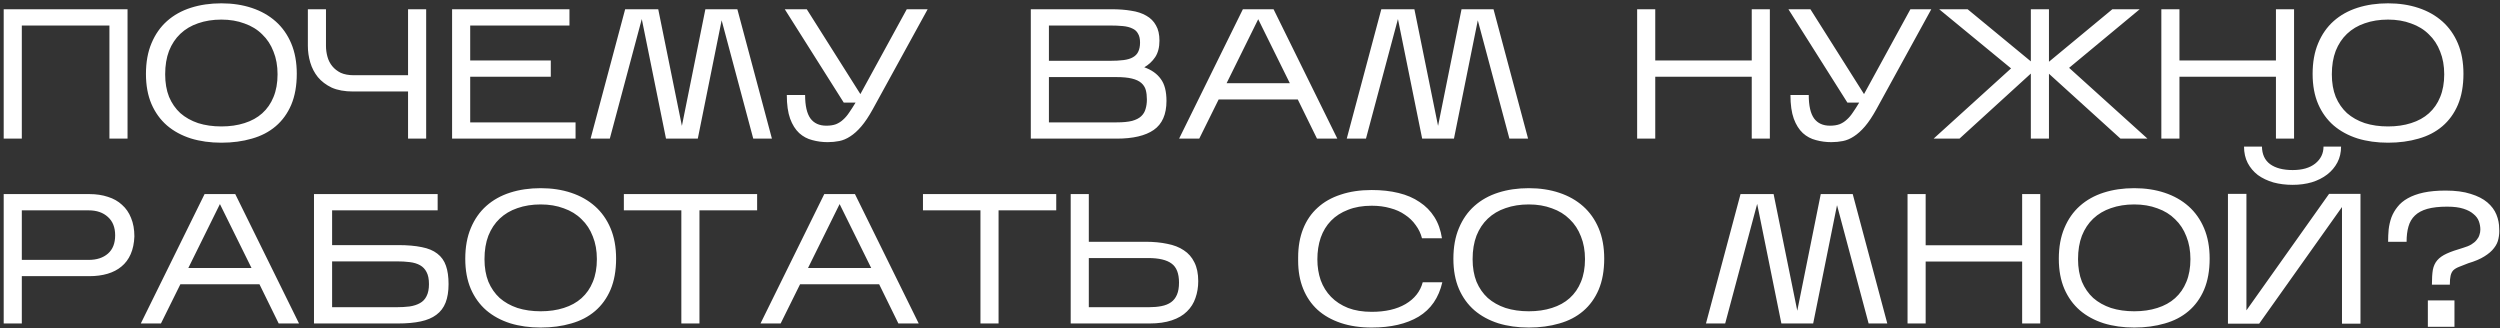 <?xml version="1.0" encoding="UTF-8"?> <svg xmlns="http://www.w3.org/2000/svg" width="541" height="71" viewBox="0 0 541 71" fill="none"><rect x="0" y="0" width="541" height="71" fill="#333333" stroke="none"/><path d="M4.72 5.52V30H0.8V2H27.6V30H23.68V5.52H4.72ZM64.223 15.96C64.223 18.547 63.823 20.787 63.023 22.68C62.223 24.547 61.103 26.093 59.663 27.32C58.223 28.547 56.503 29.44 54.503 30C52.503 30.587 50.303 30.88 47.903 30.88C45.503 30.88 43.303 30.573 41.303 29.96C39.303 29.32 37.583 28.387 36.143 27.16C34.703 25.907 33.583 24.36 32.783 22.52C31.983 20.653 31.583 18.48 31.583 16C31.583 13.467 31.983 11.253 32.783 9.36C33.583 7.44 34.703 5.84 36.143 4.56C37.583 3.28 39.303 2.32 41.303 1.68C43.303 1.04 45.503 0.72 47.903 0.72C50.303 0.72 52.503 1.053 54.503 1.72C56.503 2.387 58.223 3.36 59.663 4.64C61.103 5.92 62.223 7.507 63.023 9.4C63.823 11.293 64.223 13.48 64.223 15.96ZM35.743 16.08C35.743 17.92 36.023 19.547 36.583 20.96C37.169 22.347 37.983 23.52 39.023 24.48C40.09 25.413 41.37 26.133 42.863 26.64C44.383 27.12 46.063 27.36 47.903 27.36C49.743 27.36 51.41 27.12 52.903 26.64C54.423 26.16 55.703 25.453 56.743 24.52C57.809 23.56 58.623 22.387 59.183 21C59.77 19.587 60.063 17.947 60.063 16.08C60.063 14.24 59.77 12.6 59.183 11.16C58.623 9.693 57.809 8.453 56.743 7.44C55.703 6.4 54.423 5.613 52.903 5.08C51.41 4.52 49.743 4.24 47.903 4.24C46.063 4.24 44.383 4.507 42.863 5.04C41.37 5.547 40.09 6.307 39.023 7.32C37.983 8.307 37.169 9.533 36.583 11C36.023 12.467 35.743 14.16 35.743 16.08ZM92.222 2V30H88.302V19.8H76.422C74.582 19.8 73.035 19.52 71.782 18.96C70.555 18.373 69.555 17.613 68.782 16.68C68.035 15.747 67.489 14.693 67.142 13.52C66.795 12.347 66.622 11.147 66.622 9.92V2H70.542V9.92C70.542 10.72 70.648 11.507 70.862 12.28C71.075 13.053 71.422 13.733 71.902 14.32C72.382 14.907 72.995 15.387 73.742 15.76C74.515 16.107 75.462 16.28 76.582 16.28H88.302V2H92.222ZM124.551 26.48V30H97.831V2H123.231V5.52H101.751V13.08H119.191V16.6H101.751V26.48H124.551ZM138.883 4.12L131.963 30H127.803L135.283 2H142.443L147.563 27.24L152.643 2H159.563L167.043 30H163.003L156.163 4.4L151.003 30H144.123L138.883 4.12ZM188.865 23.64C188.012 25.187 187.185 26.427 186.385 27.36C185.585 28.293 184.785 29.013 183.985 29.52C183.212 30.027 182.425 30.36 181.625 30.52C180.825 30.68 179.985 30.76 179.105 30.76C177.958 30.76 176.852 30.613 175.785 30.32C174.718 30.053 173.772 29.547 172.945 28.8C172.118 28.027 171.465 26.987 170.985 25.68C170.505 24.347 170.265 22.64 170.265 20.56H174.225C174.225 22.88 174.612 24.573 175.385 25.64C176.158 26.68 177.305 27.2 178.825 27.2C179.625 27.2 180.318 27.093 180.905 26.88C181.492 26.64 182.012 26.307 182.465 25.88C182.945 25.453 183.385 24.933 183.785 24.32C184.212 23.707 184.665 23 185.145 22.2H182.585L169.825 2H174.585L186.185 20.36L196.225 2H200.745L188.865 23.64ZM252.426 21.84C252.426 24.747 251.506 26.84 249.666 28.12C247.852 29.373 245.186 30 241.666 30H223.066V2H240.546C242.119 2 243.532 2.107 244.786 2.32C246.066 2.507 247.159 2.867 248.066 3.4C248.972 3.907 249.666 4.6 250.146 5.48C250.652 6.333 250.906 7.44 250.906 8.8C250.906 10.24 250.599 11.427 249.986 12.36C249.372 13.267 248.586 14 247.626 14.56C249.199 15.12 250.386 15.96 251.186 17.08C252.012 18.173 252.426 19.76 252.426 21.84ZM226.986 13.16H240.186C241.332 13.16 242.319 13.107 243.146 13C243.972 12.893 244.639 12.693 245.146 12.4C245.679 12.107 246.066 11.707 246.306 11.2C246.572 10.667 246.706 10 246.706 9.2C246.706 8.4 246.559 7.76 246.266 7.28C245.999 6.773 245.586 6.4 245.026 6.16C244.492 5.893 243.812 5.72 242.986 5.64C242.159 5.56 241.199 5.52 240.106 5.52H226.986V13.16ZM226.986 26.48H241.666C243.026 26.48 244.132 26.373 244.986 26.16C245.839 25.92 246.492 25.587 246.946 25.16C247.426 24.707 247.746 24.173 247.906 23.56C248.092 22.947 248.186 22.267 248.186 21.52C248.186 20.747 248.106 20.067 247.946 19.48C247.786 18.893 247.466 18.387 246.986 17.96C246.506 17.533 245.826 17.213 244.946 17C244.092 16.787 242.959 16.68 241.546 16.68H226.986V26.48ZM263.718 21.52L259.518 30H255.158L268.958 2H275.598L289.398 30H284.998L280.838 21.52H263.718ZM265.438 18H279.118L272.278 4.16L265.438 18ZM302.516 4.12L295.596 30H291.436L298.916 2H306.076L311.196 27.24L316.276 2H323.196L330.676 30H326.636L319.796 4.4L314.636 30H307.756L302.516 4.12ZM358.197 16.6V30H354.277V2H358.197V13.08H379.077V2H382.997V30H379.077V16.6H358.197ZM406.053 23.64C405.199 25.187 404.373 26.427 403.573 27.36C402.773 28.293 401.973 29.013 401.173 29.52C400.399 30.027 399.613 30.36 398.813 30.52C398.013 30.68 397.173 30.76 396.293 30.76C395.146 30.76 394.039 30.613 392.973 30.32C391.906 30.053 390.959 29.547 390.133 28.8C389.306 28.027 388.653 26.987 388.173 25.68C387.693 24.347 387.453 22.64 387.453 20.56H391.413C391.413 22.88 391.799 24.573 392.573 25.64C393.346 26.68 394.493 27.2 396.013 27.2C396.813 27.2 397.506 27.093 398.093 26.88C398.679 26.64 399.199 26.307 399.653 25.88C400.133 25.453 400.573 24.933 400.973 24.32C401.399 23.707 401.853 23 402.333 22.2H399.773L387.013 2H391.773L403.373 20.36L413.413 2H417.933L406.053 23.64ZM439.474 15.92L424.034 30H418.434L435.194 14.8L419.634 2H425.794L439.474 13.28V2H443.394V13.36L457.114 2H463.034L447.754 14.68L464.714 30H458.874L443.394 15.96V30H439.474V15.92ZM471.634 16.6V30H467.714V2H471.634V13.08H492.514V2H496.434V30H492.514V16.6H471.634ZM533.09 15.96C533.09 18.547 532.69 20.787 531.89 22.68C531.09 24.547 529.97 26.093 528.53 27.32C527.09 28.547 525.37 29.44 523.37 30C521.37 30.587 519.17 30.88 516.77 30.88C514.37 30.88 512.17 30.573 510.17 29.96C508.17 29.32 506.45 28.387 505.01 27.16C503.57 25.907 502.45 24.36 501.65 22.52C500.85 20.653 500.45 18.48 500.45 16C500.45 13.467 500.85 11.253 501.65 9.36C502.45 7.44 503.57 5.84 505.01 4.56C506.45 3.28 508.17 2.32 510.17 1.68C512.17 1.04 514.37 0.72 516.77 0.72C519.17 0.72 521.37 1.053 523.37 1.72C525.37 2.387 527.09 3.36 528.53 4.64C529.97 5.92 531.09 7.507 531.89 9.4C532.69 11.293 533.09 13.48 533.09 15.96ZM504.61 16.08C504.61 17.92 504.89 19.547 505.45 20.96C506.037 22.347 506.85 23.52 507.89 24.48C508.957 25.413 510.237 26.133 511.73 26.64C513.25 27.12 514.93 27.36 516.77 27.36C518.61 27.36 520.277 27.12 521.77 26.64C523.29 26.16 524.57 25.453 525.61 24.52C526.677 23.56 527.49 22.387 528.05 21C528.637 19.587 528.93 17.947 528.93 16.08C528.93 14.24 528.637 12.6 528.05 11.16C527.49 9.693 526.677 8.453 525.61 7.44C524.57 6.4 523.29 5.613 521.77 5.08C520.277 4.52 518.61 4.24 516.77 4.24C514.93 4.24 513.25 4.507 511.73 5.04C510.237 5.547 508.957 6.307 507.89 7.32C506.85 8.307 506.037 9.533 505.45 11C504.89 12.467 504.61 14.16 504.61 16.08ZM4.72 59.76V70H0.8V42H19.36C20.827 42 22.16 42.2 23.36 42.6C24.56 42.973 25.573 43.547 26.4 44.32C27.253 45.067 27.907 46.013 28.36 47.16C28.84 48.307 29.08 49.64 29.08 51.16C29.027 52.627 28.76 53.907 28.28 55C27.8 56.093 27.133 56.987 26.28 57.68C25.453 58.373 24.453 58.893 23.28 59.24C22.107 59.587 20.8 59.76 19.36 59.76H4.72ZM4.72 56.24H19.2C20.933 56.24 22.32 55.787 23.36 54.88C24.4 53.973 24.92 52.653 24.92 50.92C24.92 49.213 24.4 47.893 23.36 46.96C22.32 46 20.933 45.52 19.2 45.52H4.72V56.24ZM39.03 61.52L34.83 70H30.47L44.27 42H50.91L64.71 70H60.31L56.15 61.52H39.03ZM40.75 58H54.43L47.59 44.16L40.75 58ZM97.068 61.48C97.068 63.053 96.855 64.387 96.428 65.48C96.002 66.573 95.335 67.453 94.428 68.12C93.548 68.787 92.415 69.267 91.028 69.56C89.668 69.853 88.028 70 86.108 70H67.948V42H94.708V45.52H71.868V53.04H86.148C88.175 53.04 89.882 53.187 91.268 53.48C92.655 53.747 93.775 54.213 94.628 54.88C95.508 55.547 96.135 56.427 96.508 57.52C96.882 58.587 97.068 59.907 97.068 61.48ZM71.868 66.48H85.788C86.828 66.48 87.775 66.427 88.628 66.32C89.508 66.187 90.255 65.947 90.868 65.6C91.508 65.253 91.988 64.747 92.308 64.08C92.655 63.413 92.828 62.547 92.828 61.48C92.828 60.387 92.655 59.52 92.308 58.88C91.988 58.24 91.522 57.747 90.908 57.4C90.295 57.053 89.548 56.827 88.668 56.72C87.815 56.613 86.868 56.56 85.828 56.56H71.868V66.48ZM133.324 55.96C133.324 58.547 132.924 60.787 132.124 62.68C131.324 64.547 130.204 66.093 128.764 67.32C127.324 68.547 125.604 69.44 123.604 70C121.604 70.587 119.404 70.88 117.004 70.88C114.604 70.88 112.404 70.573 110.404 69.96C108.404 69.32 106.684 68.387 105.244 67.16C103.804 65.907 102.684 64.36 101.884 62.52C101.084 60.653 100.684 58.48 100.684 56C100.684 53.467 101.084 51.253 101.884 49.36C102.684 47.44 103.804 45.84 105.244 44.56C106.684 43.28 108.404 42.32 110.404 41.68C112.404 41.04 114.604 40.72 117.004 40.72C119.404 40.72 121.604 41.053 123.604 41.72C125.604 42.387 127.324 43.36 128.764 44.64C130.204 45.92 131.324 47.507 132.124 49.4C132.924 51.293 133.324 53.48 133.324 55.96ZM104.844 56.08C104.844 57.92 105.124 59.547 105.684 60.96C106.271 62.347 107.084 63.52 108.124 64.48C109.191 65.413 110.471 66.133 111.964 66.64C113.484 67.12 115.164 67.36 117.004 67.36C118.844 67.36 120.511 67.12 122.004 66.64C123.524 66.16 124.804 65.453 125.844 64.52C126.911 63.56 127.724 62.387 128.284 61C128.871 59.587 129.164 57.947 129.164 56.08C129.164 54.24 128.871 52.6 128.284 51.16C127.724 49.693 126.911 48.453 125.844 47.44C124.804 46.4 123.524 45.613 122.004 45.08C120.511 44.52 118.844 44.24 117.004 44.24C115.164 44.24 113.484 44.507 111.964 45.04C110.471 45.547 109.191 46.307 108.124 47.32C107.084 48.307 106.271 49.533 105.684 51C105.124 52.467 104.844 54.16 104.844 56.08ZM151.363 45.52V70H147.443V45.52H135.003V42H163.843V45.52H151.363ZM173.132 61.52L168.932 70H164.572L178.372 42H185.012L198.812 70H194.412L190.252 61.52H173.132ZM174.852 58H188.532L181.692 44.16L174.852 58ZM216.09 45.52V70H212.17V45.52H199.73V42H228.57V45.52H216.09ZM259.298 60.84C259.298 62.147 259.098 63.36 258.698 64.48C258.325 65.6 257.712 66.573 256.858 67.4C256.032 68.227 254.938 68.867 253.578 69.32C252.245 69.773 250.632 70 248.738 70H231.698V42H235.618V52.32H247.898C249.632 52.32 251.192 52.467 252.578 52.76C253.992 53.027 255.192 53.493 256.178 54.16C257.165 54.8 257.925 55.667 258.458 56.76C259.018 57.853 259.298 59.213 259.298 60.84ZM235.618 66.48H248.578C249.618 66.48 250.538 66.4 251.338 66.24C252.165 66.08 252.858 65.8 253.418 65.4C253.978 65 254.405 64.453 254.698 63.76C254.992 63.067 255.138 62.2 255.138 61.16C255.138 59.187 254.605 57.813 253.538 57.04C252.472 56.24 250.778 55.84 248.458 55.84H235.618V66.48ZM312.119 61.08C311.345 64.44 309.639 66.92 306.999 68.52C304.359 70.093 300.972 70.88 296.839 70.88C294.332 70.88 292.092 70.547 290.119 69.88C288.145 69.213 286.479 68.267 285.119 67.04C283.759 65.787 282.719 64.267 281.999 62.48C281.279 60.693 280.919 58.68 280.919 56.44V55.72C280.919 53.4 281.279 51.333 281.999 49.52C282.719 47.707 283.759 46.187 285.119 44.96C286.479 43.707 288.145 42.76 290.119 42.12C292.092 41.453 294.332 41.12 296.839 41.12C298.972 41.12 300.905 41.333 302.639 41.76C304.399 42.187 305.919 42.84 307.199 43.72C308.505 44.573 309.572 45.653 310.399 46.96C311.225 48.267 311.772 49.8 312.039 51.56H307.719C307.452 50.52 306.999 49.573 306.359 48.72C305.745 47.84 304.972 47.093 304.039 46.48C303.132 45.84 302.065 45.36 300.839 45.04C299.639 44.693 298.305 44.52 296.839 44.52C294.892 44.52 293.185 44.813 291.719 45.4C290.252 45.96 289.025 46.747 288.039 47.76C287.052 48.773 286.305 50 285.799 51.44C285.319 52.853 285.079 54.413 285.079 56.12C285.079 57.747 285.319 59.253 285.799 60.64C286.305 62.027 287.052 63.227 288.039 64.24C289.025 65.253 290.252 66.053 291.719 66.64C293.185 67.2 294.892 67.48 296.839 67.48C299.799 67.48 302.239 66.92 304.159 65.8C306.105 64.653 307.345 63.08 307.879 61.08H312.119ZM347.153 55.96C347.153 58.547 346.753 60.787 345.953 62.68C345.153 64.547 344.033 66.093 342.593 67.32C341.153 68.547 339.433 69.44 337.433 70C335.433 70.587 333.233 70.88 330.833 70.88C328.433 70.88 326.233 70.573 324.233 69.96C322.233 69.32 320.513 68.387 319.073 67.16C317.633 65.907 316.513 64.36 315.713 62.52C314.913 60.653 314.513 58.48 314.513 56C314.513 53.467 314.913 51.253 315.713 49.36C316.513 47.44 317.633 45.84 319.073 44.56C320.513 43.28 322.233 42.32 324.233 41.68C326.233 41.04 328.433 40.72 330.833 40.72C333.233 40.72 335.433 41.053 337.433 41.72C339.433 42.387 341.153 43.36 342.593 44.64C344.033 45.92 345.153 47.507 345.953 49.4C346.753 51.293 347.153 53.48 347.153 55.96ZM318.673 56.08C318.673 57.92 318.953 59.547 319.513 60.96C320.099 62.347 320.913 63.52 321.953 64.48C323.019 65.413 324.299 66.133 325.793 66.64C327.313 67.12 328.993 67.36 330.833 67.36C332.673 67.36 334.339 67.12 335.833 66.64C337.353 66.16 338.633 65.453 339.673 64.52C340.739 63.56 341.553 62.387 342.113 61C342.699 59.587 342.993 57.947 342.993 56.08C342.993 54.24 342.699 52.6 342.113 51.16C341.553 49.693 340.739 48.453 339.673 47.44C338.633 46.4 337.353 45.613 335.833 45.08C334.339 44.52 332.673 44.24 330.833 44.24C328.993 44.24 327.313 44.507 325.793 45.04C324.299 45.547 323.019 46.307 321.953 47.32C320.913 48.307 320.099 49.533 319.513 51C318.953 52.467 318.673 54.16 318.673 56.08ZM380.25 44.12L373.33 70H369.17L376.65 42H383.81L388.93 67.24L394.01 42H400.93L408.41 70H404.37L397.53 44.4L392.37 70H385.49L380.25 44.12ZM416.712 56.6V70H412.792V42H416.712V53.08H437.592V42H441.512V70H437.592V56.6H416.712ZM478.168 55.96C478.168 58.547 477.768 60.787 476.968 62.68C476.168 64.547 475.048 66.093 473.608 67.32C472.168 68.547 470.448 69.44 468.448 70C466.448 70.587 464.248 70.88 461.848 70.88C459.448 70.88 457.248 70.573 455.248 69.96C453.248 69.32 451.528 68.387 450.088 67.16C448.648 65.907 447.528 64.36 446.728 62.52C445.928 60.653 445.528 58.48 445.528 56C445.528 53.467 445.928 51.253 446.728 49.36C447.528 47.44 448.648 45.84 450.088 44.56C451.528 43.28 453.248 42.32 455.248 41.68C457.248 41.04 459.448 40.72 461.848 40.72C464.248 40.72 466.448 41.053 468.448 41.72C470.448 42.387 472.168 43.36 473.608 44.64C475.048 45.92 476.168 47.507 476.968 49.4C477.768 51.293 478.168 53.48 478.168 55.96ZM449.688 56.08C449.688 57.92 449.968 59.547 450.528 60.96C451.115 62.347 451.928 63.52 452.968 64.48C454.035 65.413 455.315 66.133 456.808 66.64C458.328 67.12 460.008 67.36 461.848 67.36C463.688 67.36 465.355 67.12 466.848 66.64C468.368 66.16 469.648 65.453 470.688 64.52C471.755 63.56 472.568 62.387 473.128 61C473.715 59.587 474.008 57.947 474.008 56.08C474.008 54.24 473.715 52.6 473.128 51.16C472.568 49.693 471.755 48.453 470.688 47.44C469.648 46.4 468.368 45.613 466.848 45.08C465.355 44.52 463.688 44.24 461.848 44.24C460.008 44.24 458.328 44.507 456.808 45.04C455.315 45.547 454.035 46.307 452.968 47.32C451.928 48.307 451.115 49.533 450.528 51C449.968 52.467 449.688 54.16 449.688 56.08ZM506.607 31.72C506.607 33 506.341 34.147 505.807 35.16C505.274 36.173 504.541 37.04 503.607 37.76C502.674 38.48 501.567 39.04 500.287 39.44C499.007 39.813 497.621 40 496.127 40C494.634 40 493.247 39.827 491.967 39.48C490.687 39.107 489.567 38.573 488.607 37.88C487.674 37.16 486.941 36.293 486.407 35.28C485.874 34.24 485.607 33.053 485.607 31.72H489.487C489.514 33.4 490.101 34.667 491.247 35.52C492.421 36.373 494.047 36.8 496.127 36.8C498.207 36.8 499.834 36.333 501.007 35.4C502.207 34.44 502.807 33.213 502.807 31.72H506.607ZM506.807 44.8L488.887 70.04H482.127V41.96H486.127V67.16L504.007 41.96H510.807V70.04H506.807V44.8ZM534.146 56.96C533.319 57.28 532.639 57.547 532.106 57.76C531.573 57.973 531.159 58.227 530.866 58.52C530.599 58.813 530.413 59.2 530.306 59.68C530.199 60.133 530.146 60.773 530.146 61.6H526.266C526.266 60.293 526.333 59.227 526.466 58.4C526.626 57.573 526.946 56.88 527.426 56.32C527.906 55.76 528.586 55.28 529.466 54.88C530.346 54.48 531.519 54.067 532.986 53.64C533.733 53.427 534.346 53.173 534.826 52.88C535.306 52.587 535.679 52.267 535.946 51.92C536.239 51.573 536.439 51.213 536.546 50.84C536.679 50.467 536.746 50.08 536.746 49.68C536.746 49.067 536.639 48.467 536.426 47.88C536.213 47.293 535.826 46.773 535.266 46.32C534.733 45.84 533.999 45.453 533.066 45.16C532.159 44.867 530.986 44.72 529.546 44.72C527.839 44.72 526.413 44.88 525.266 45.2C524.146 45.52 523.253 46 522.586 46.64C521.919 47.28 521.453 48.08 521.186 49.04C520.919 49.973 520.786 51.067 520.786 52.32H516.786C516.786 51.413 516.826 50.52 516.906 49.64C517.013 48.733 517.213 47.867 517.506 47.04C517.826 46.213 518.266 45.453 518.826 44.76C519.386 44.04 520.119 43.427 521.026 42.92C521.959 42.387 523.093 41.973 524.426 41.68C525.786 41.387 527.386 41.24 529.226 41.24C531.386 41.24 533.199 41.48 534.666 41.96C536.159 42.413 537.359 43.027 538.266 43.8C539.173 44.573 539.826 45.453 540.226 46.44C540.626 47.427 540.826 48.44 540.826 49.48C540.879 50.2 540.826 50.92 540.666 51.64C540.533 52.36 540.213 53.04 539.706 53.68C539.226 54.32 538.533 54.92 537.626 55.48C536.746 56.04 535.586 56.533 534.146 56.96ZM531.146 65V70.72H525.386V65H531.146Z" fill="white"></path></svg> 